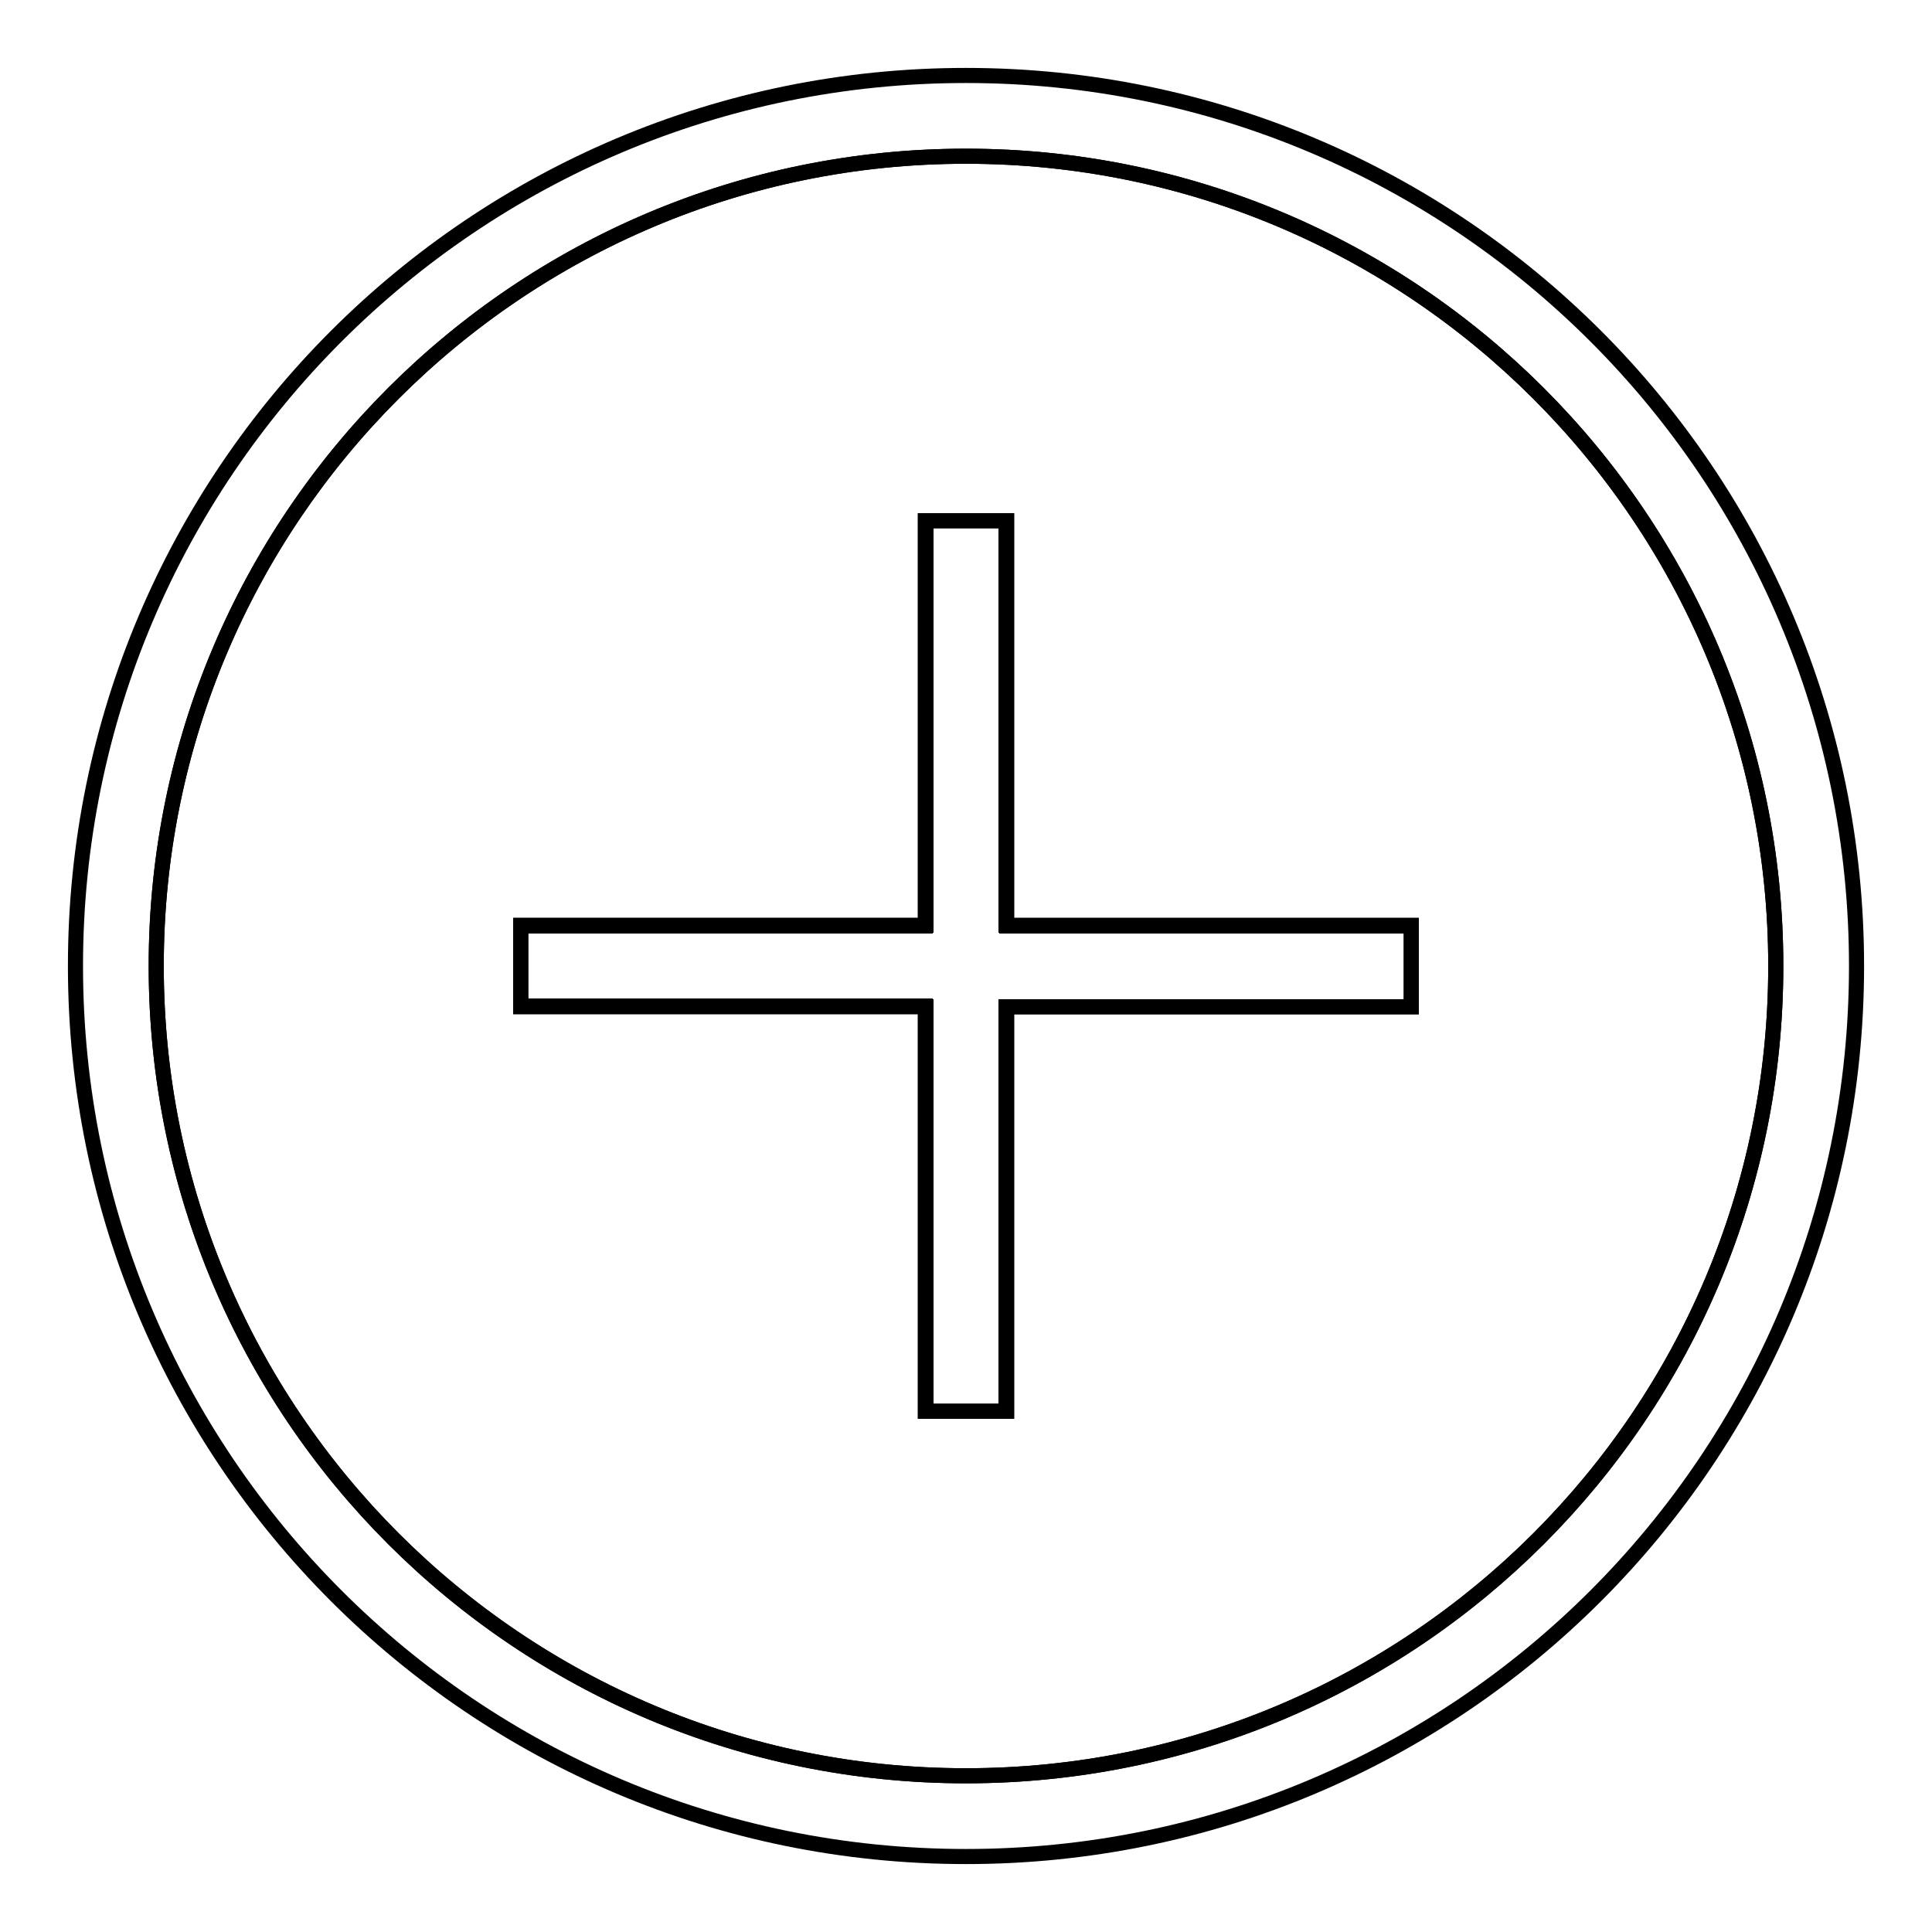 <?xml version="1.0" encoding="utf-8"?>
<!-- Svg Vector Icons : http://www.onlinewebfonts.com/icon -->
<!DOCTYPE svg PUBLIC "-//W3C//DTD SVG 1.1//EN" "http://www.w3.org/Graphics/SVG/1.1/DTD/svg11.dtd">
<svg version="1.1" xmlns="http://www.w3.org/2000/svg" xmlns:xlink="http://www.w3.org/1999/xlink" x="0px" y="0px" viewBox="0 0 256 256" enable-background="new 0 0 256 256" xml:space="preserve">
<g><g><path stroke-width="2" fill-opacity="0" stroke="#000000"  d="M128,20.7c-59.2,0-107.3,48-107.3,107.3c0,59.2,48,107.3,107.3,107.3c59.2,0,107.3-48,107.3-107.3C235.3,68.7,187.2,20.7,128,20.7z M187,133.4h-53.6V187h-10.7v-53.6H69v-10.7h53.6V69h10.7h0h0v53.6H187V133.4z"/><path stroke-width="2" fill-opacity="0" stroke="#000000"  d="M133.4,69L133.4,69L133.4,69z"/><path stroke-width="2" fill-opacity="0" stroke="#000000"  d="M133.4,69h-10.7v53.6H69v10.7h53.6V187h10.7v-53.6H187v-10.7h-53.6V69z"/><path stroke-width="2" fill-opacity="0" stroke="#000000"  d="M128,10C62.8,10,10,62.8,10,128c0,65.2,52.8,118,118,118c65.2,0,118-52.8,118-118C246,62.8,193.2,10,128,10z M128,235.3c-59.3,0-107.3-48-107.3-107.3c0-59.3,48-107.3,107.3-107.3c59.2,0,107.3,48,107.3,107.3C235.3,187.3,187.3,235.3,128,235.3z"/></g></g>
</svg>